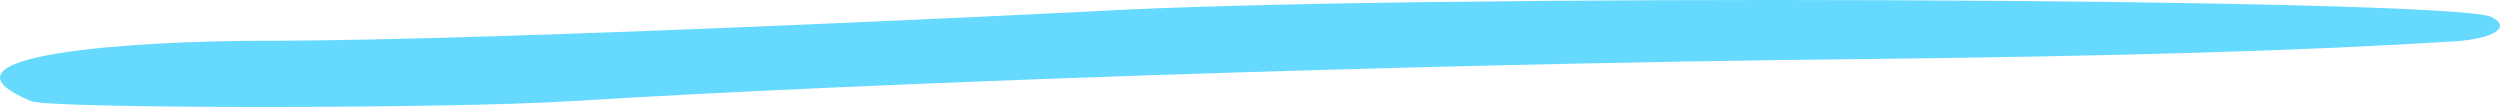 <svg width="187" height="8" fill="none" xmlns="http://www.w3.org/2000/svg"><path fill-rule="evenodd" clip-rule="evenodd" d="M186.364 1.27C183.457-.182 104.293-.483 81.509.859c-.035 0-43.482 2.19-61.716 2.19-9.511 0-25.898 1.014-17.448 4.52 1.369.575 31.269.575 40.334 0 21.52-1.342 62.332-2.794 96.475-3.15 19.876-.219 33.184-.63 44.303-1.315 3.079-.191 4.447-1.067 2.907-1.834z" fill="#66D9FE"/></svg>